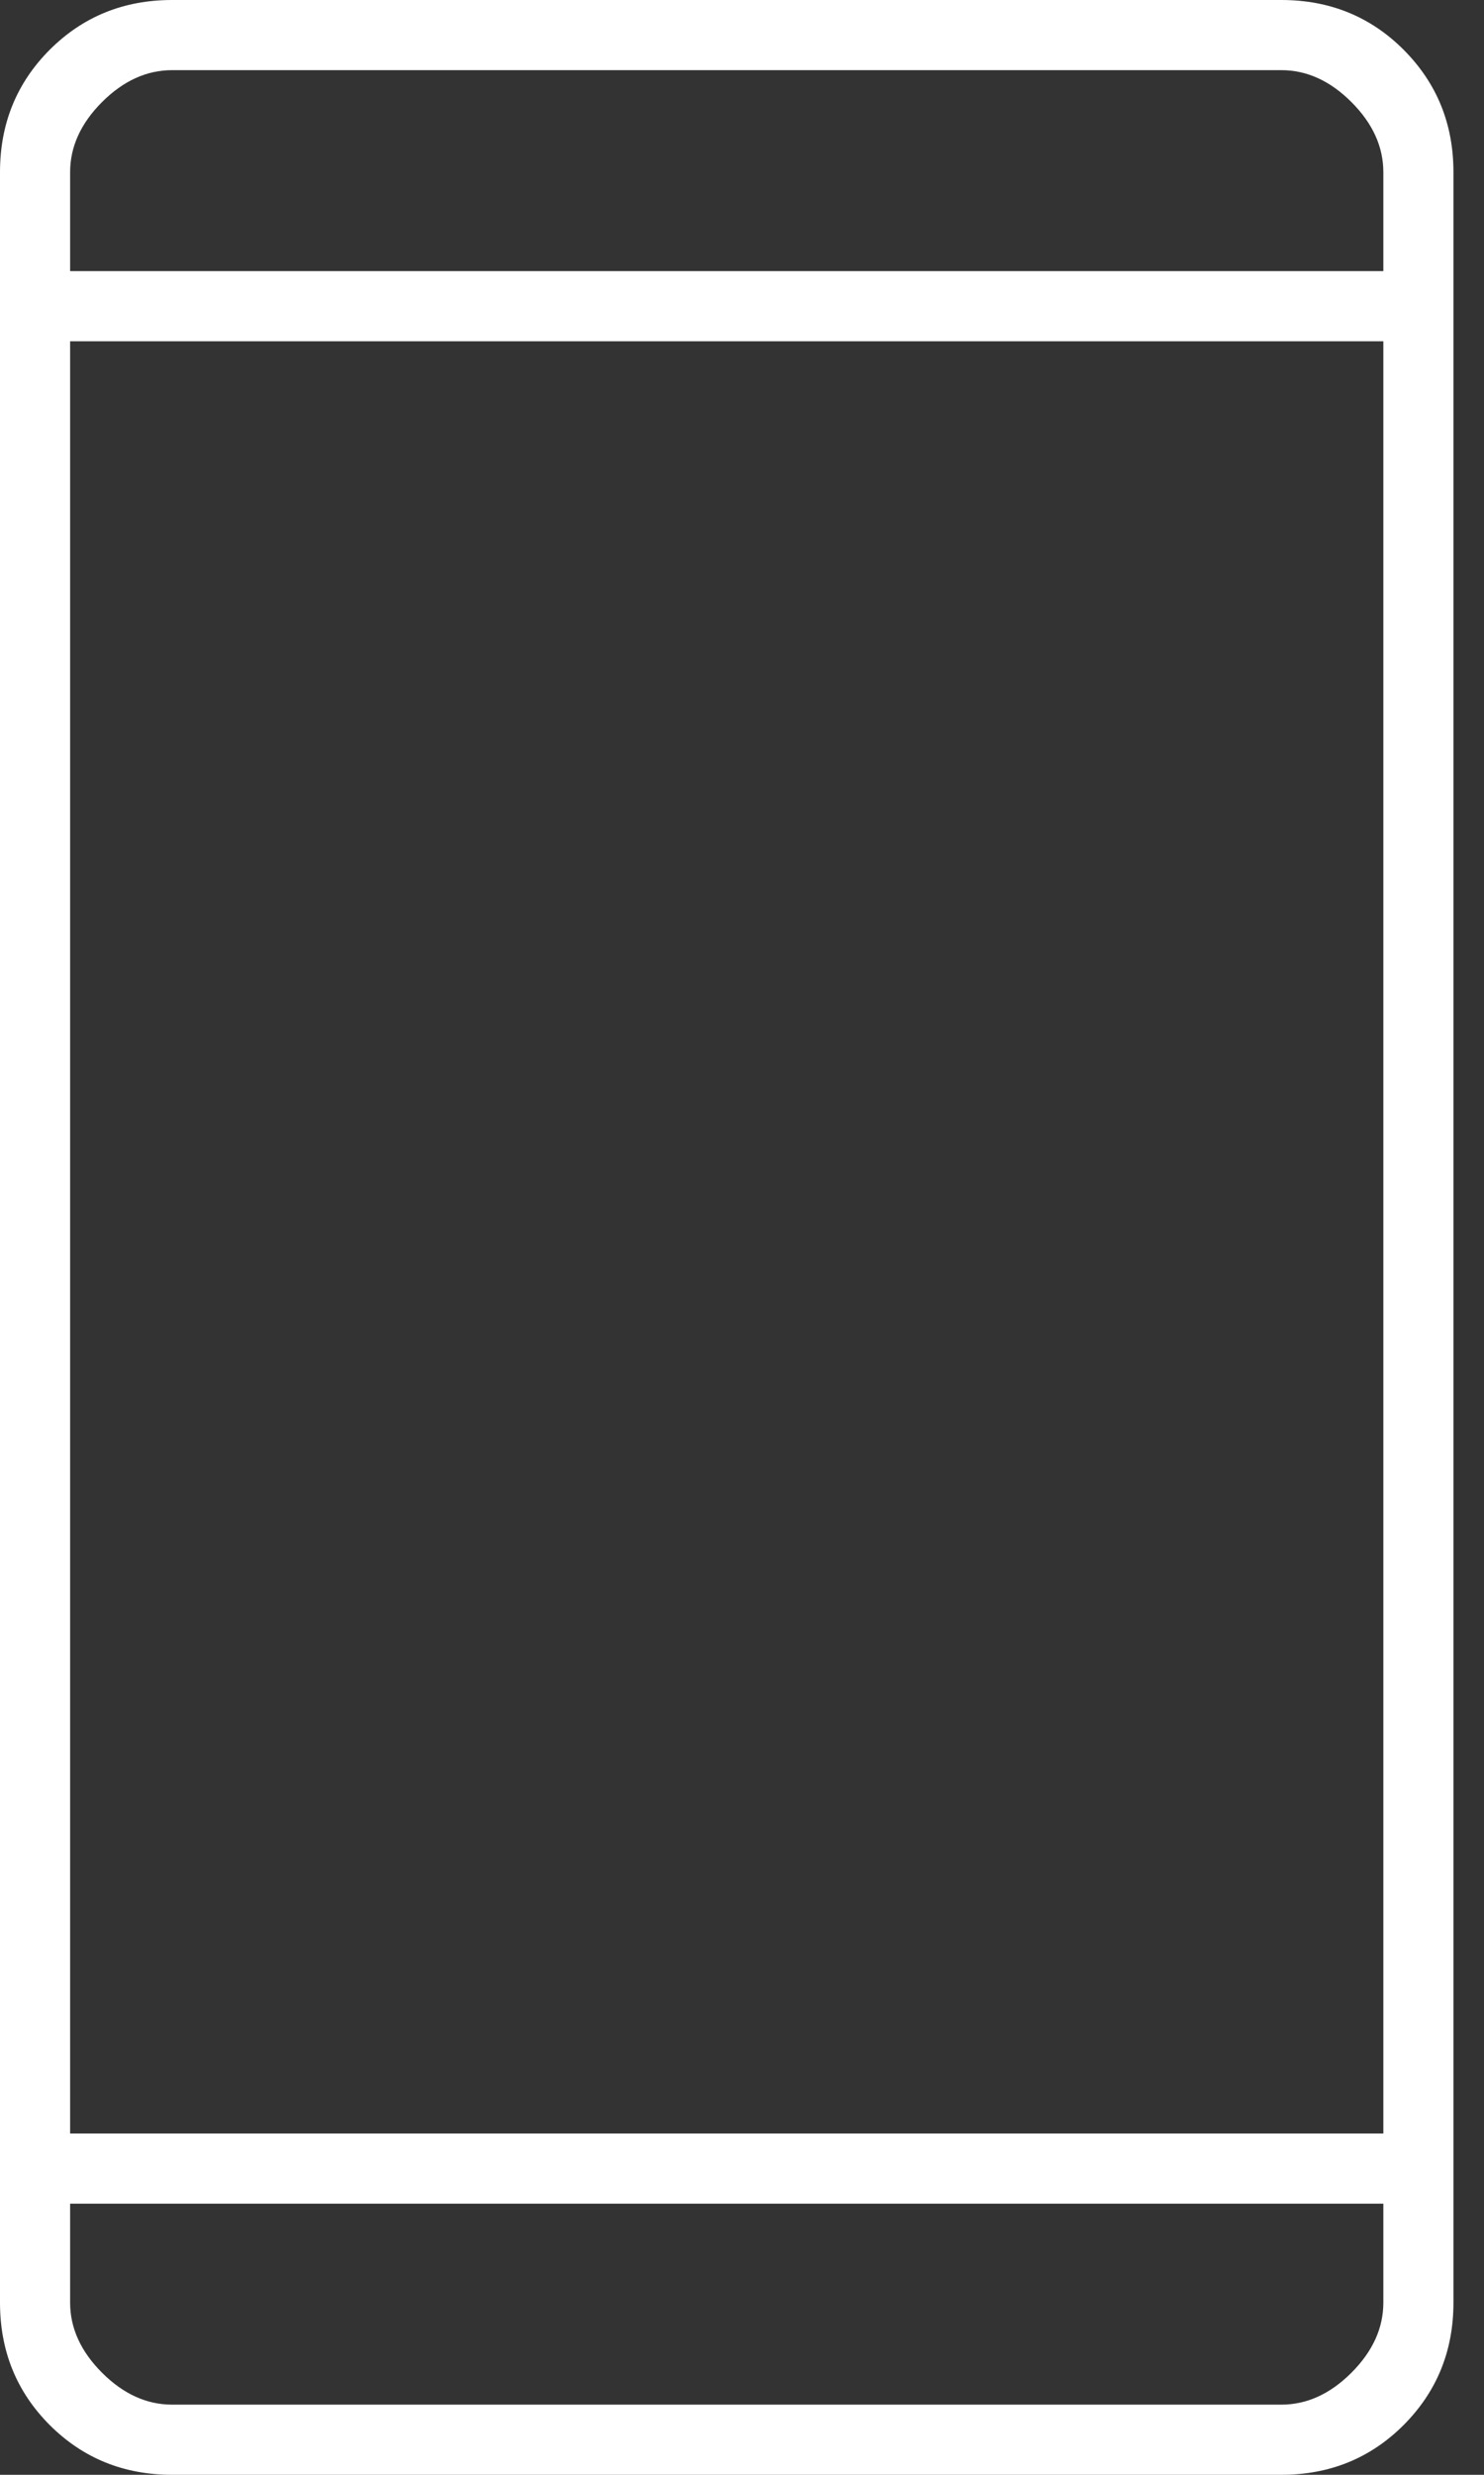 <svg width="12" height="20" viewBox="0 0 12 20" fill="none" xmlns="http://www.w3.org/2000/svg">
<rect x="0" y="0" width="12" height="20" fill="#333333" stroke="none"/>
<path id="Mobile Application Developer" d="M1.392 20C1 20 0.671 19.866 0.402 19.598C0.134 19.329 0 19 0 18.608V1.392C0 1 0.134 0.671 0.402 0.402C0.671 0.134 1 0 1.392 0H10.361C10.752 0 11.082 0.134 11.35 0.402C11.618 0.671 11.753 1 11.753 1.392V18.608C11.753 19 11.618 19.329 11.35 19.598C11.082 19.866 10.752 20 10.361 20H1.392ZM0.567 17.809V18.608C0.567 18.814 0.653 19.003 0.825 19.175C0.997 19.347 1.186 19.433 1.392 19.433H10.361C10.567 19.433 10.756 19.347 10.928 19.175C11.1 19.003 11.186 18.814 11.186 18.608V17.809H0.567ZM0.567 17.242H11.186V2.758H0.567V17.242ZM0.567 2.191H11.186V1.392C11.186 1.186 11.1 0.997 10.928 0.825C10.756 0.653 10.567 0.567 10.361 0.567H1.392C1.186 0.567 0.997 0.653 0.825 0.825C0.653 0.997 0.567 1.186 0.567 1.392V2.191Z" fill="white"/>
</svg>
